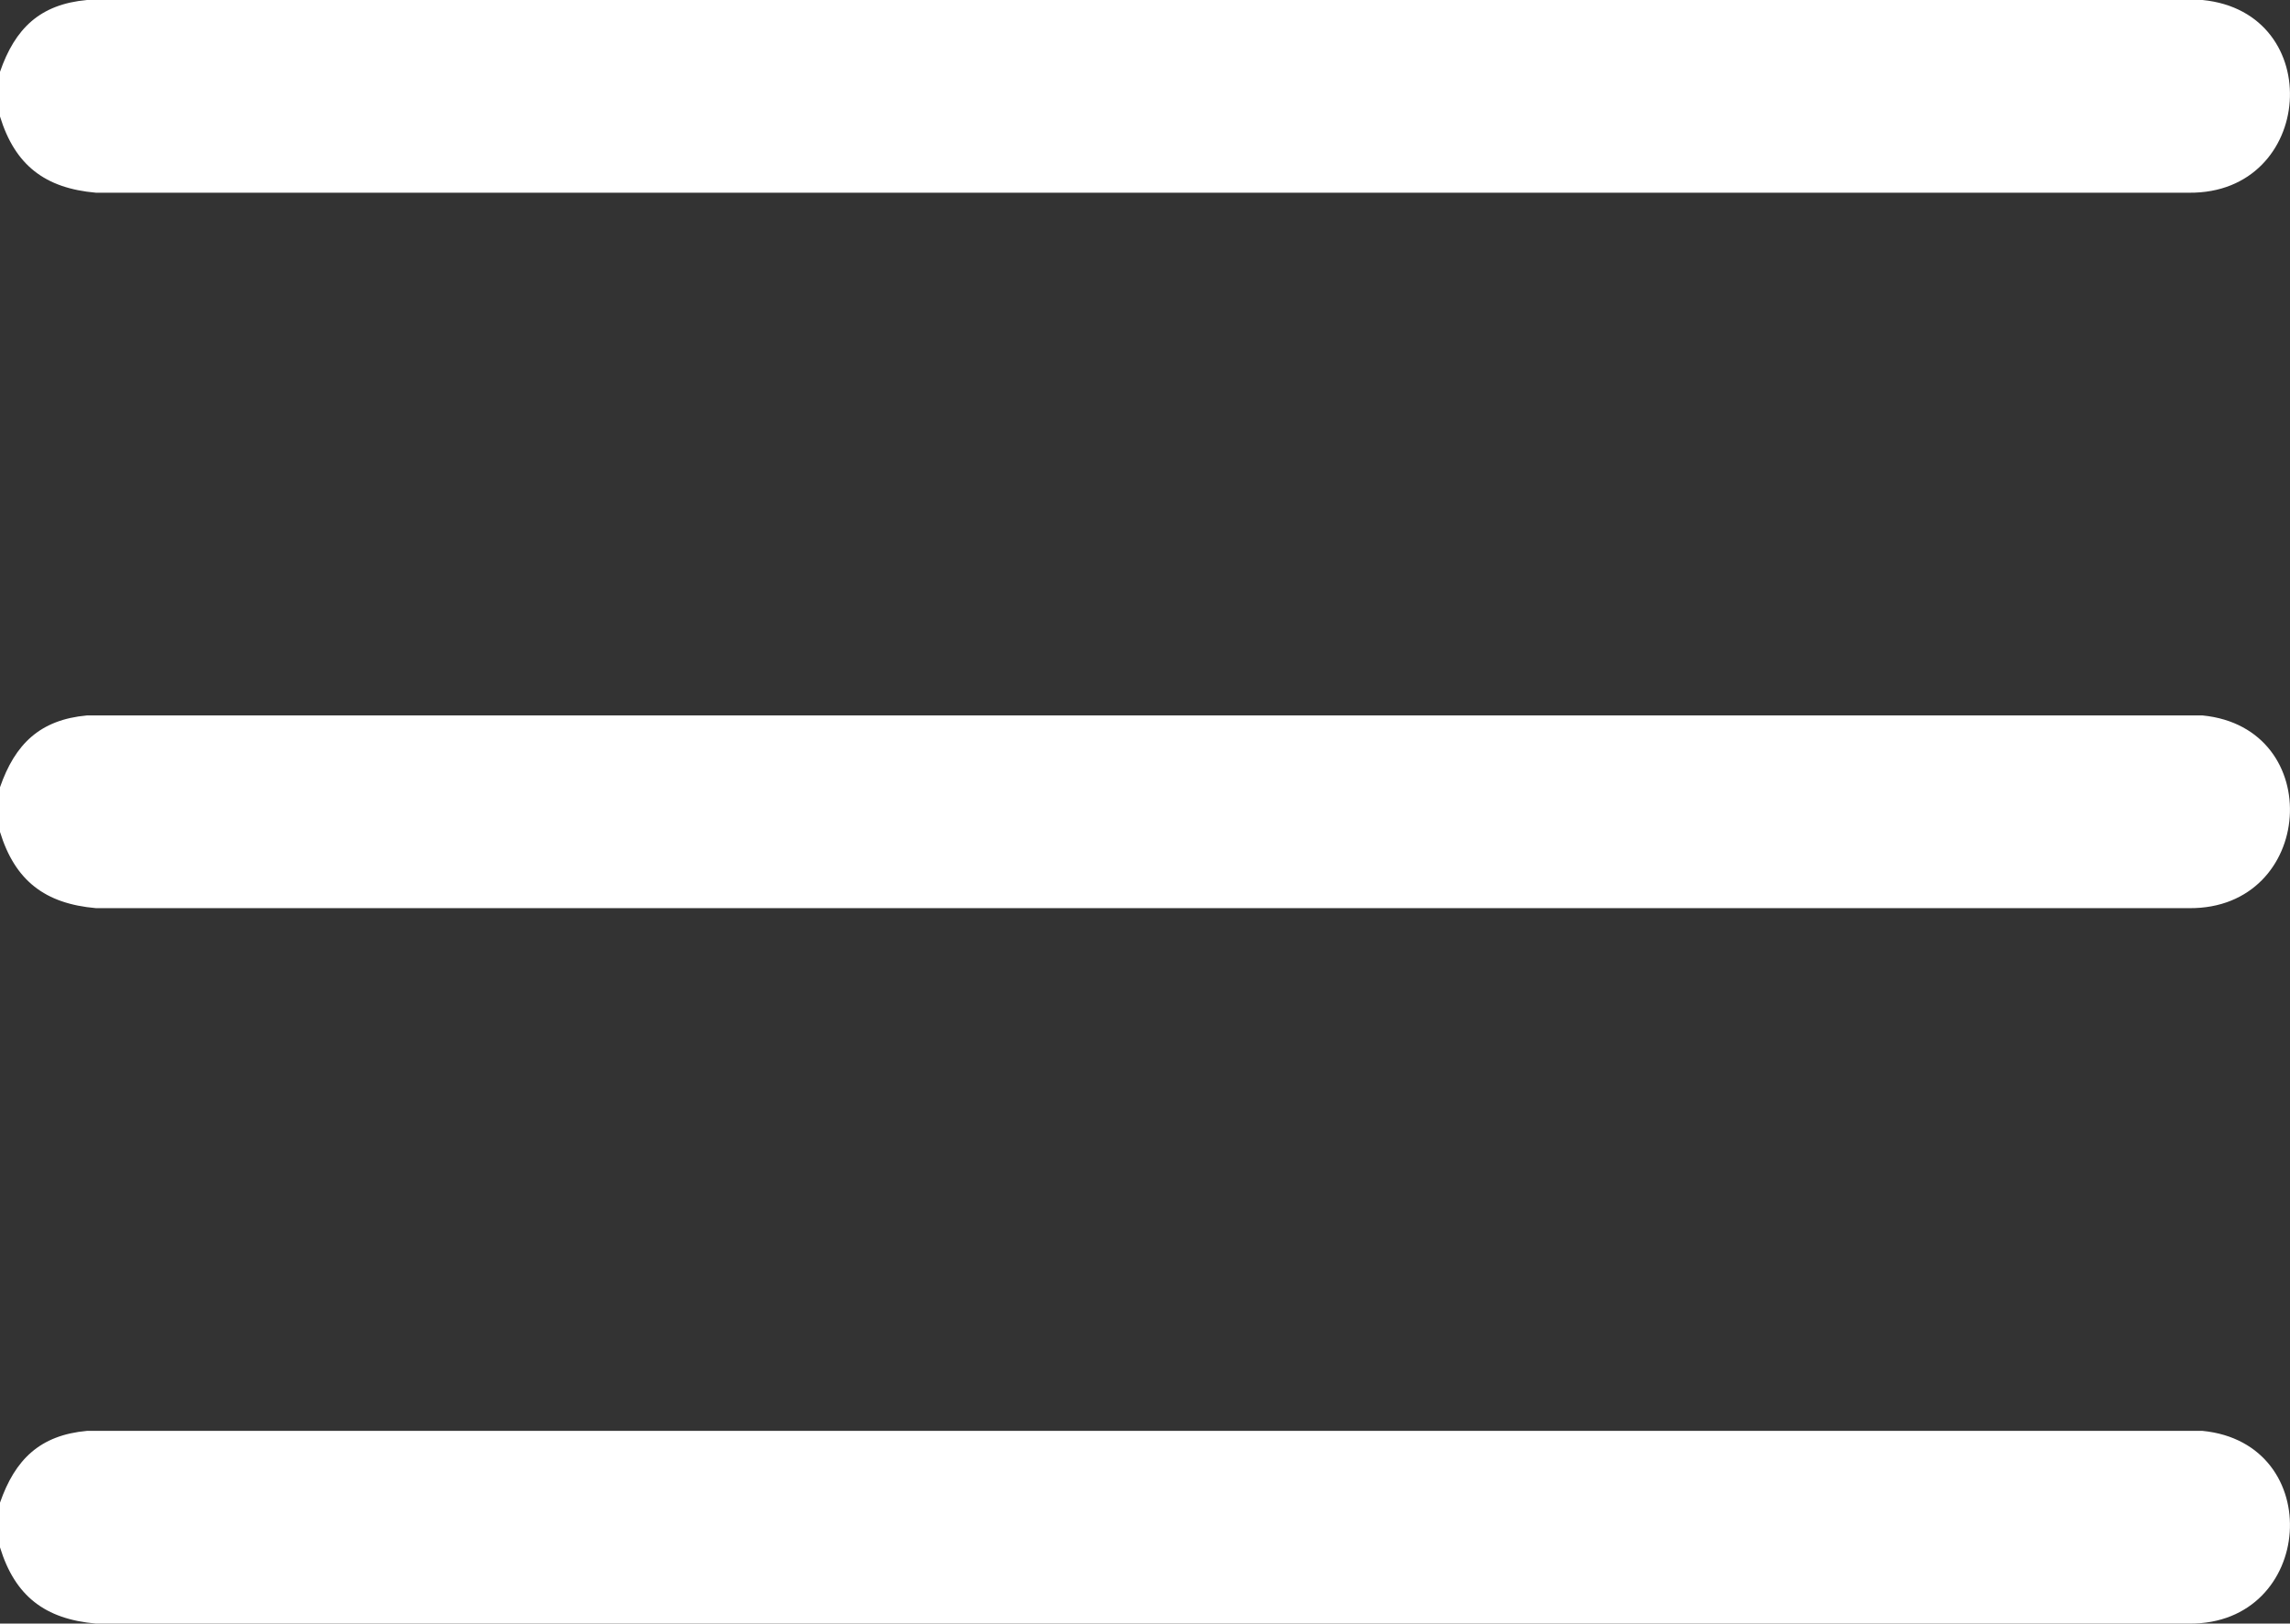 <?xml version="1.0" encoding="UTF-8"?>
<svg xmlns="http://www.w3.org/2000/svg" id="Layer_1" data-name="Layer 1" viewBox="0 0 134.27 95.2">
  <rect x="0" y="0" width="134.27" height="95.2" fill="#333333" stroke="none"/>
  <defs>
    <style>
      .cls-1 {
        fill: #fff;
      }
    </style>
  </defs>
  <path class="cls-1" d="M0,6.83v-2.62C.88,1.67,2.34.25,5.1,0h124.04c7.31.72,6.59,11.37-.79,11.3H5.63c-2.99-.26-4.75-1.61-5.63-4.47Z"></path>
  <path class="cls-1" d="M0,48.78v-2.62c.88-2.53,2.34-3.96,5.1-4.21h124.04c7.31.72,6.59,11.37-.79,11.3H5.63c-2.99-.26-4.75-1.61-5.63-4.47Z"></path>
  <path class="cls-1" d="M0,90.73v-2.62c.88-2.53,2.34-3.96,5.1-4.21h124.04c7.31.72,6.59,11.37-.79,11.3H5.63c-2.99-.26-4.75-1.61-5.63-4.47Z"></path>
</svg>
